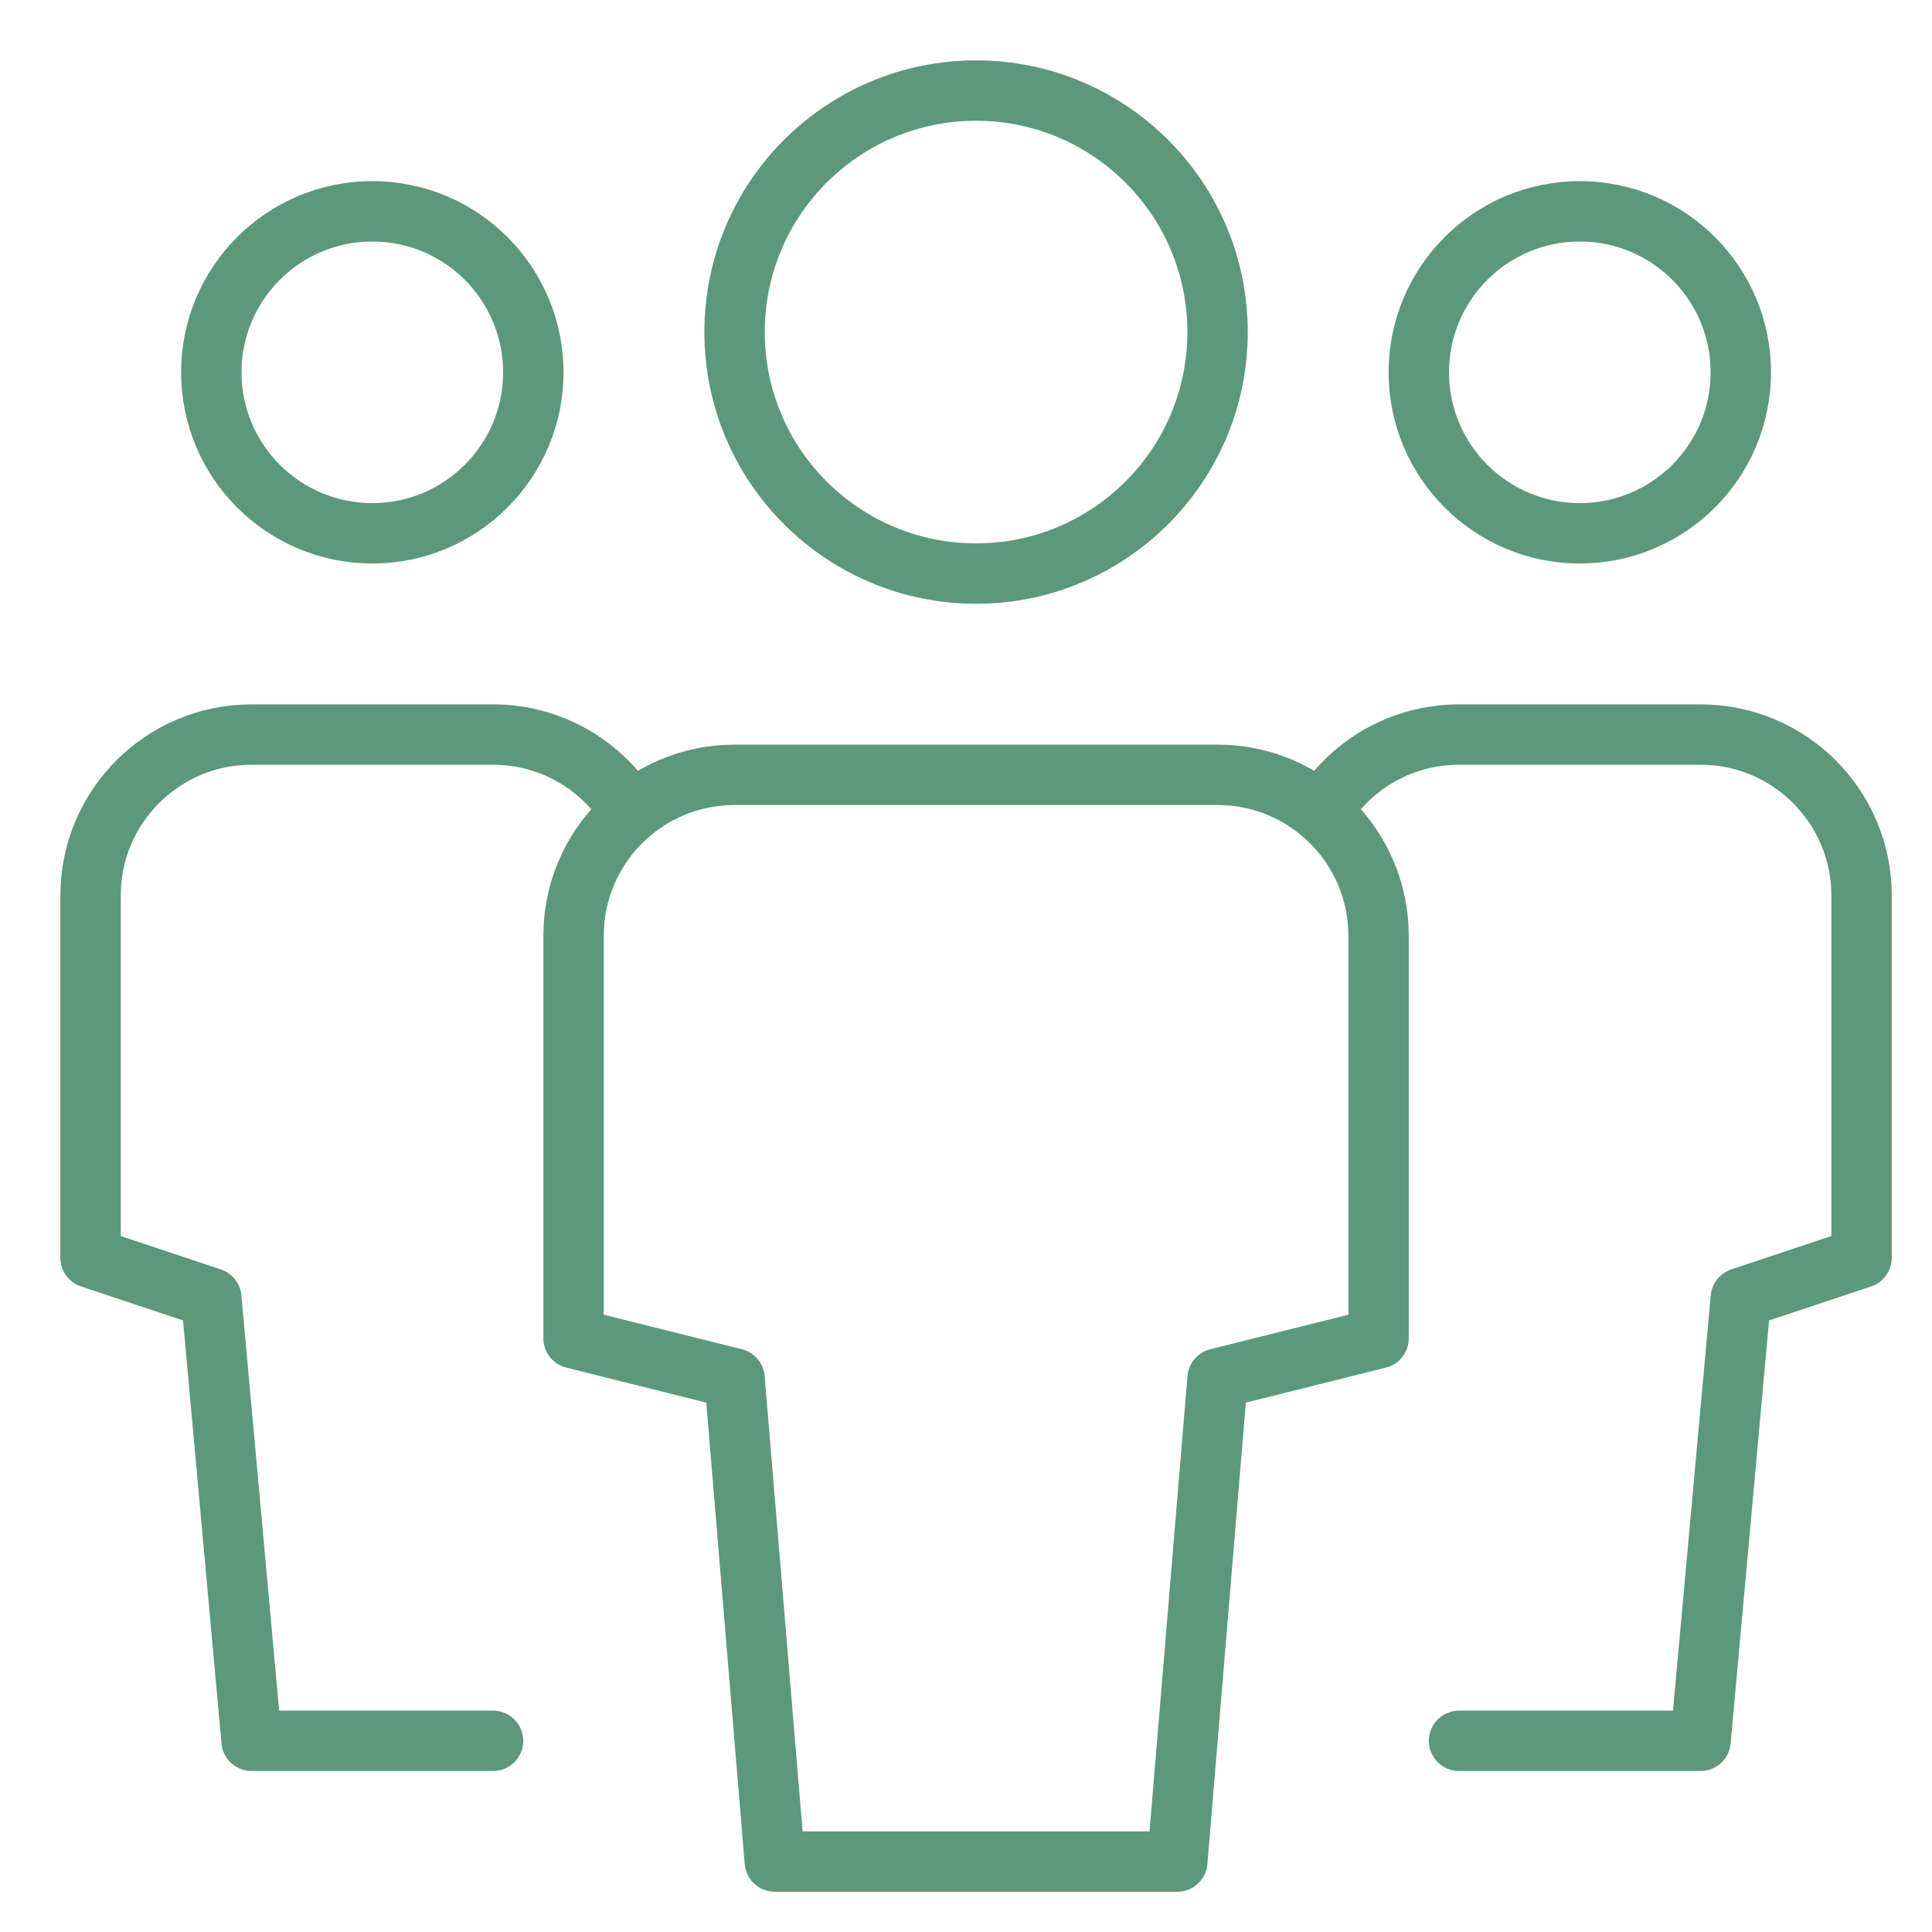 <svg xmlns="http://www.w3.org/2000/svg" height="48" width="48" viewBox="0 0 48 48"><title>team</title><g stroke-linecap="round" transform="translate(0.25 0.25)" fill="#5C987B" stroke-linejoin="round" class="nc-icon-wrapper"><path data-color="color-2" fill="none" stroke="#5C987B" stroke-width="1.5" d="M9,13L9,13 c-2.209,0-4-1.791-4-4v0c0-2.209,1.791-4,4-4h0c2.209,0,4,1.791,4,4v0C13,11.209,11.209,13,9,13z"></path> <path data-cap="butt" data-color="color-2" fill="none" stroke="#5C987B" stroke-width="1.5" d="M12,43H6L5,32l-3-1v-9 c0-2.209,1.791-4,4-4h6c1.454,0,2.727,0.777,3.427,1.937"></path> <path data-color="color-2" fill="none" stroke="#5C987B" stroke-width="1.5" d="M39,13 L39,13c2.209,0,4-1.791,4-4v0c0-2.209-1.791-4-4-4h0c-2.209,0-4,1.791-4,4v0C35,11.209,36.791,13,39,13z"></path> <path data-cap="butt" data-color="color-2" fill="none" stroke="#5C987B" stroke-width="1.5" d="M36,43h6l1-11l3-1v-9 c0-2.209-1.791-4-4-4h-6c-1.454,0-2.727,0.777-3.427,1.937"></path> <path fill="none" stroke="#5C987B" stroke-width="1.5" d="M24,14L24,14 c-3.314,0-6-2.686-6-6v0c0-3.314,2.686-6,6-6h0c3.314,0,6,2.686,6,6v0C30,11.314,27.314,14,24,14z"></path> <path fill="none" stroke="#5C987B" stroke-width="1.5" d="M29,46H19l-1-12l-4-1V23 c0-2.209,1.791-4,4-4h12c2.209,0,4,1.791,4,4v10l-4,1L29,46z"></path></g></svg>